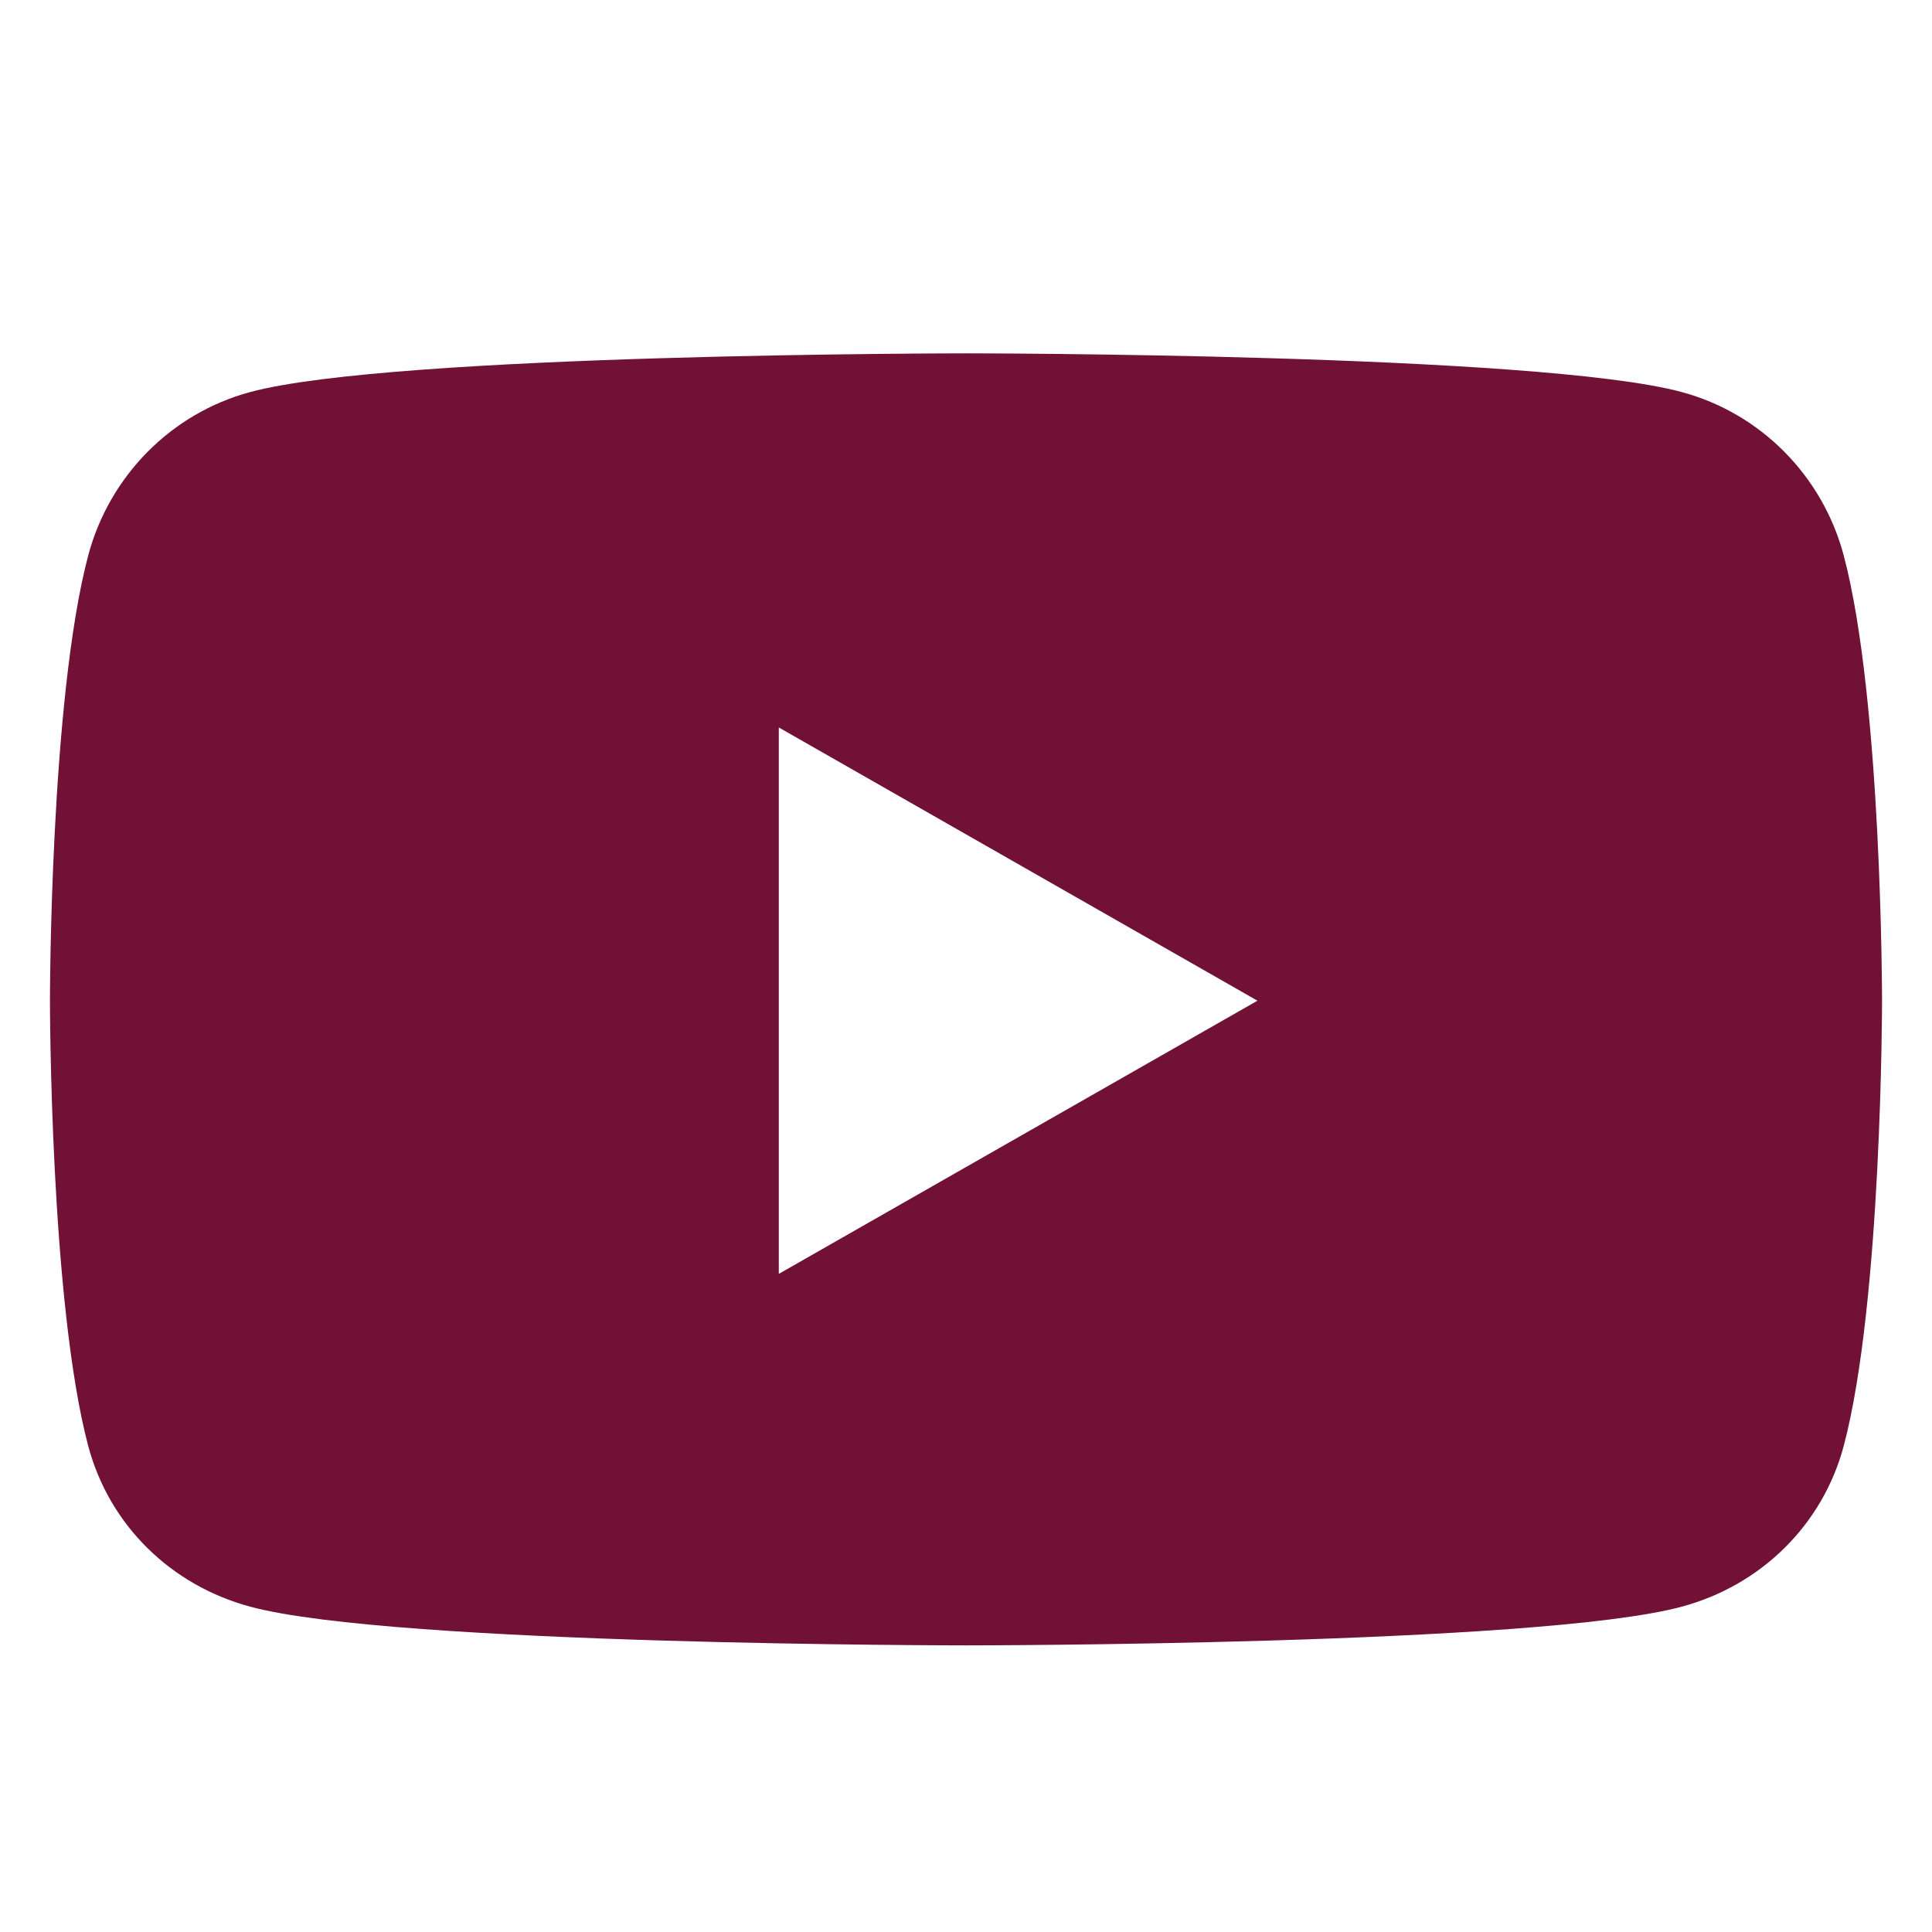 <svg width="28" height="28" viewBox="0 0 28 28" fill="none" xmlns="http://www.w3.org/2000/svg">
<path d="M26.721 8.052C26.415 6.896 25.516 5.989 24.373 5.682C22.303 5.121 14 5.121 14 5.121C14 5.121 5.697 5.121 3.626 5.682C2.484 5.989 1.585 6.896 1.278 8.052C0.724 10.143 0.724 14.503 0.724 14.503C0.724 14.503 0.724 18.862 1.278 20.954C1.585 22.11 2.484 22.978 3.626 23.285C5.697 23.846 14 23.846 14 23.846C14 23.846 22.303 23.846 24.373 23.285C25.516 22.978 26.415 22.105 26.721 20.954C27.276 18.862 27.276 14.503 27.276 14.503C27.276 14.503 27.276 10.143 26.721 8.052ZM11.287 18.462V10.543L18.224 14.503L11.287 18.462Z" fill="#711135"/>
</svg>
